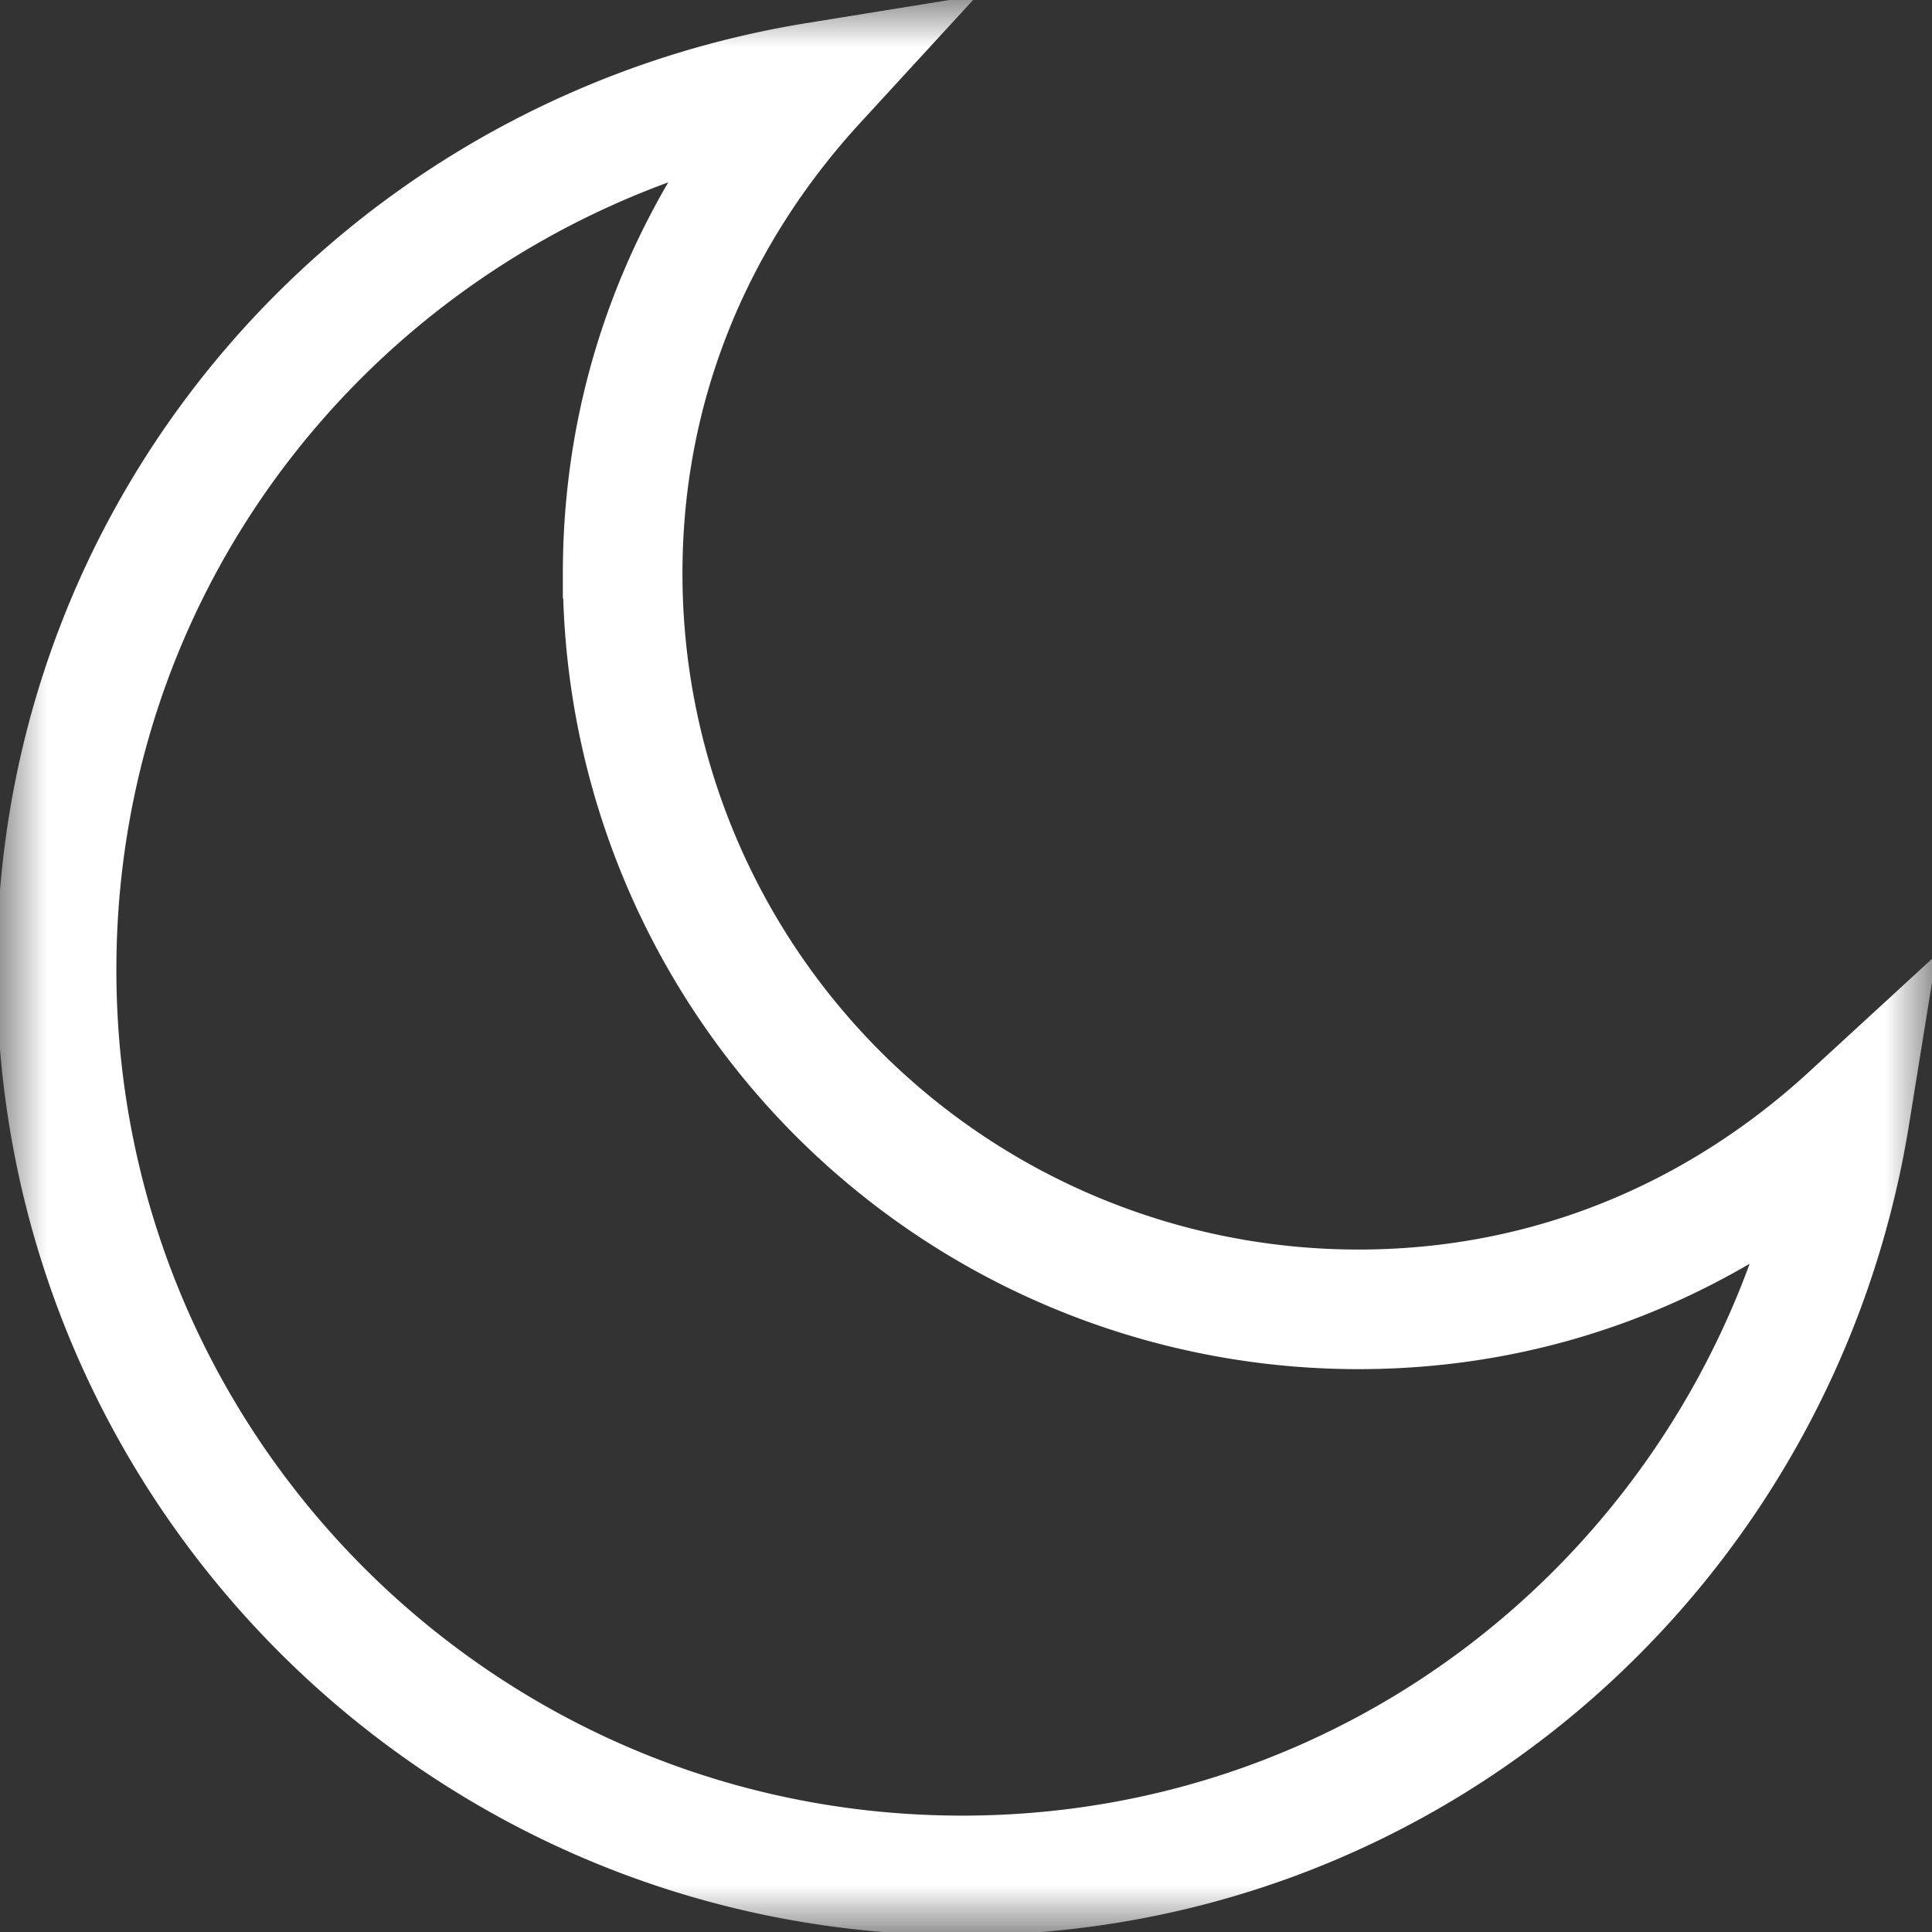 <svg width="21" height="21" fill="none" xmlns="http://www.w3.org/2000/svg"><rect width="100%" height="100%" fill="#333333" stroke="none"/><g clip-path="url(#a)"><mask id="b" style="mask-type:luminance" maskUnits="userSpaceOnUse" x="0" y="0" width="21" height="21"><path d="M0 0h21v21H0V0Z" fill="#fff"/></mask><g mask="url(#b)"><path d="M20.108 12.125c-.757 4.683-4.752 8.26-9.649 8.26-5.437 0-9.844-4.407-9.844-9.844 0-4.897 3.577-8.891 8.26-9.649-1.308 1.424-2.107 3.256-2.107 5.342a7.998 7.998 0 0 0 7.998 7.998c2.086 0 3.918-.798 5.342-2.107Z" stroke="#fff" stroke-width="1.3" stroke-miterlimit="10"/></g></g><defs><clipPath id="a"><path fill="#fff" d="M0 0h21v21H0z"/></clipPath></defs></svg>